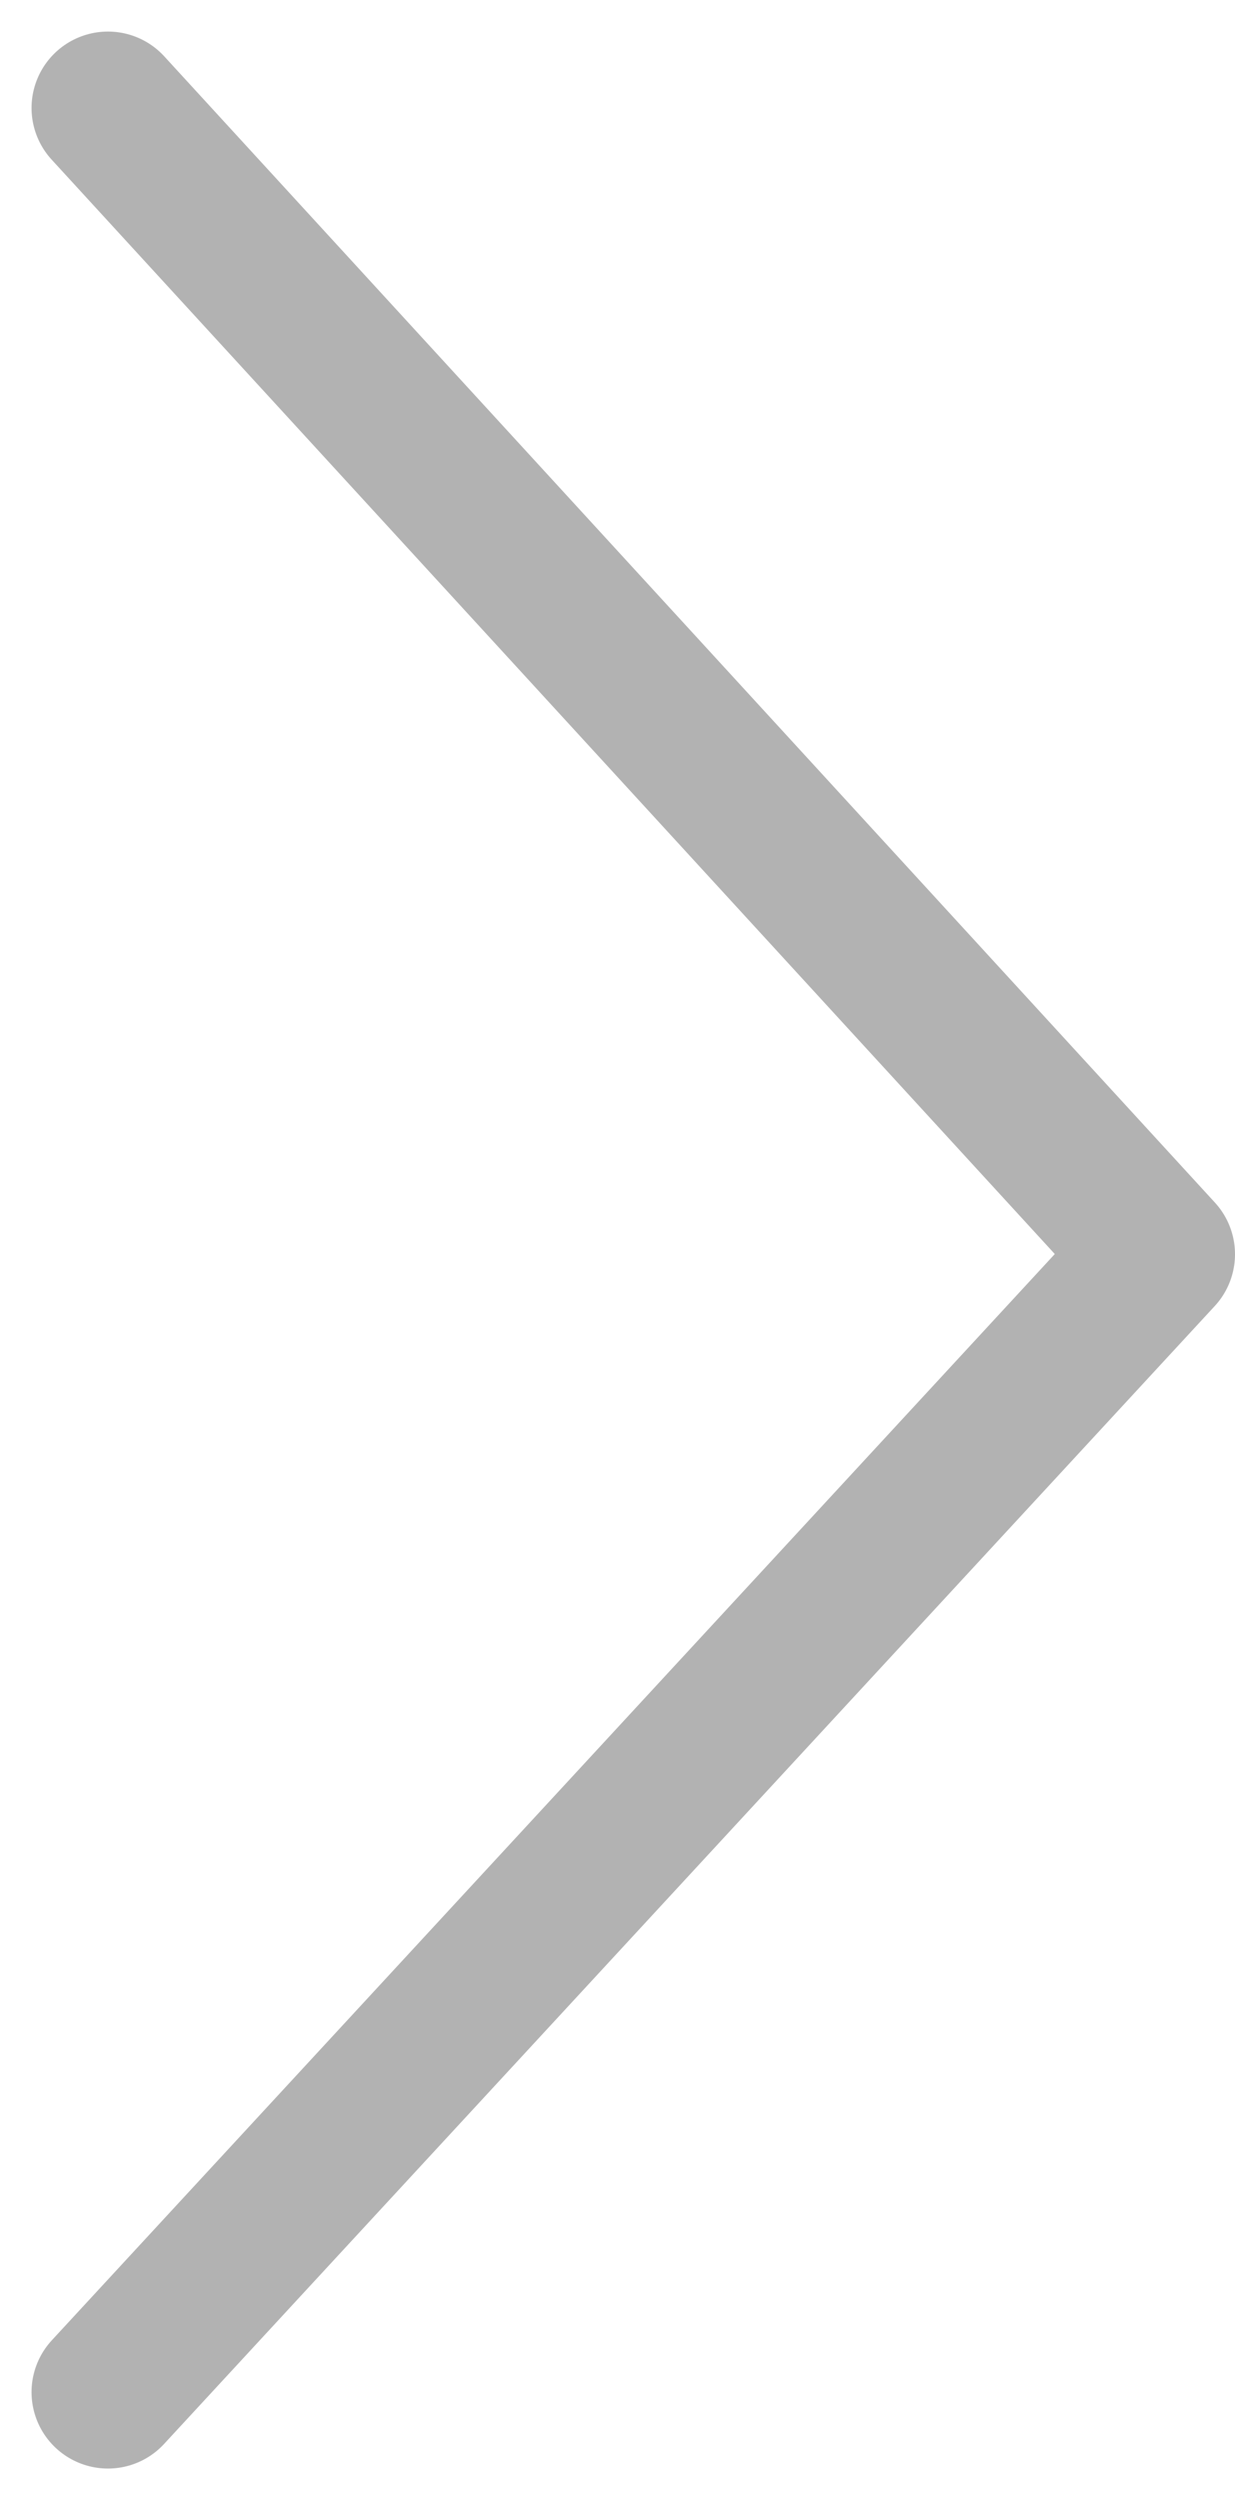 <svg xmlns="http://www.w3.org/2000/svg" viewBox="0 0 16.167 32.715">
  <path id="Path_220" data-name="Path 220" d="M-14946.437,653.814l-13.754-15,13.754-14.891" transform="translate(-14945.024 655.227) rotate(180)" fill="none" stroke="#b2b2b2" stroke-linecap="round" stroke-linejoin="round" stroke-width="2"/>
</svg>
